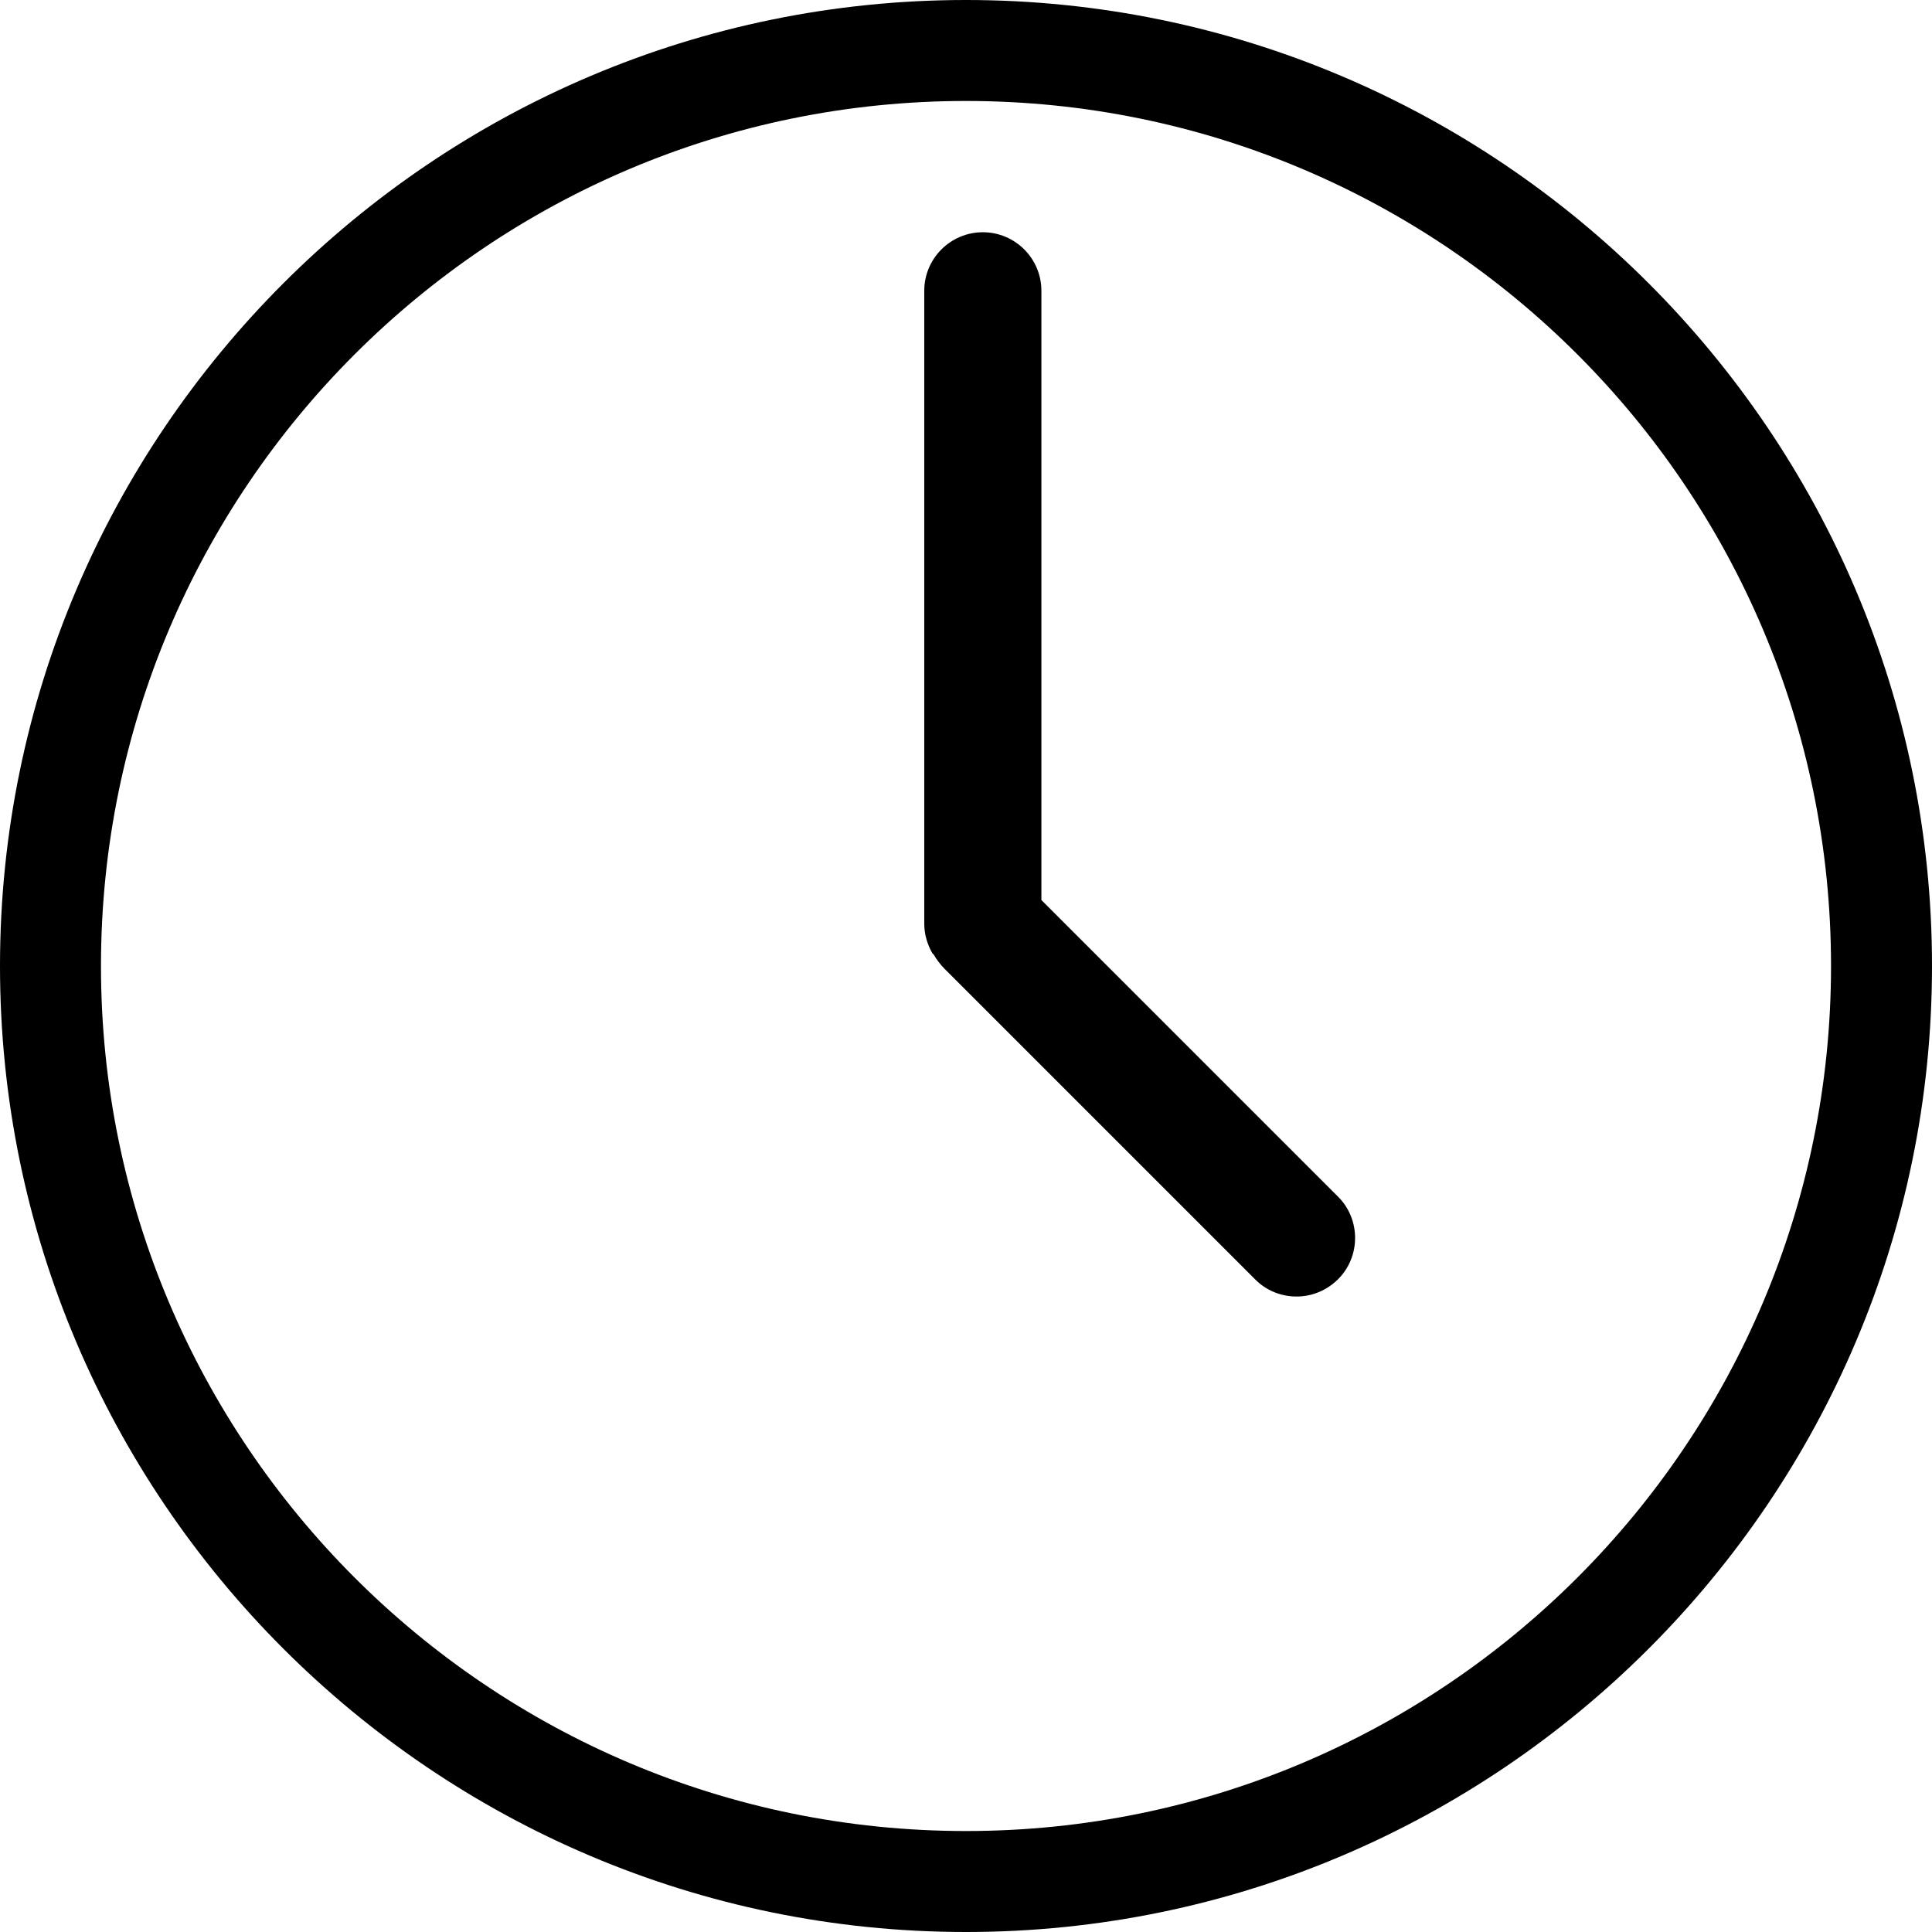 <?xml version="1.0" encoding="utf-8"?>
<!-- Generator: Adobe Illustrator 26.5.0, SVG Export Plug-In . SVG Version: 6.00 Build 0)  -->
<svg version="1.1" id="Ebene_1" xmlns="http://www.w3.org/2000/svg" xmlns:xlink="http://www.w3.org/1999/xlink" x="0px" y="0px"
	 viewBox="0 0 287 287" style="enable-background:new 0 0 287 287;" xml:space="preserve">
<g>
	<path d="M143.5,287C64.4,287,0,222.6,0,143.5S64.4,0,143.5,0S287,64.4,287,143.5S222.6,287,143.5,287z M143.5,15
		C72.6,15,15,72.6,15,143.5C15,214.4,72.6,272,143.5,272c70.9,0,128.5-57.6,128.5-128.5C272,72.6,214.4,15,143.5,15z"/>
	<path d="M192.6,192.6c-2.3,0-4.5-0.9-6.1-2.5l-46.2-46.2c-0.6-0.6-1.2-1.4-1.6-2.1l-0.1-0.1l-0.1-0.1c-0.8-1.4-1.2-2.9-1.2-4.4
		V43.2c0-4.8,3.9-8.7,8.7-8.7c4.8,0,8.7,3.9,8.7,8.7v90.5l44.1,44.1c1.6,1.6,2.5,3.8,2.5,6.1s-0.9,4.5-2.5,6.1
		C197.1,191.7,194.9,192.6,192.6,192.6z"/>
</g>
</svg>
